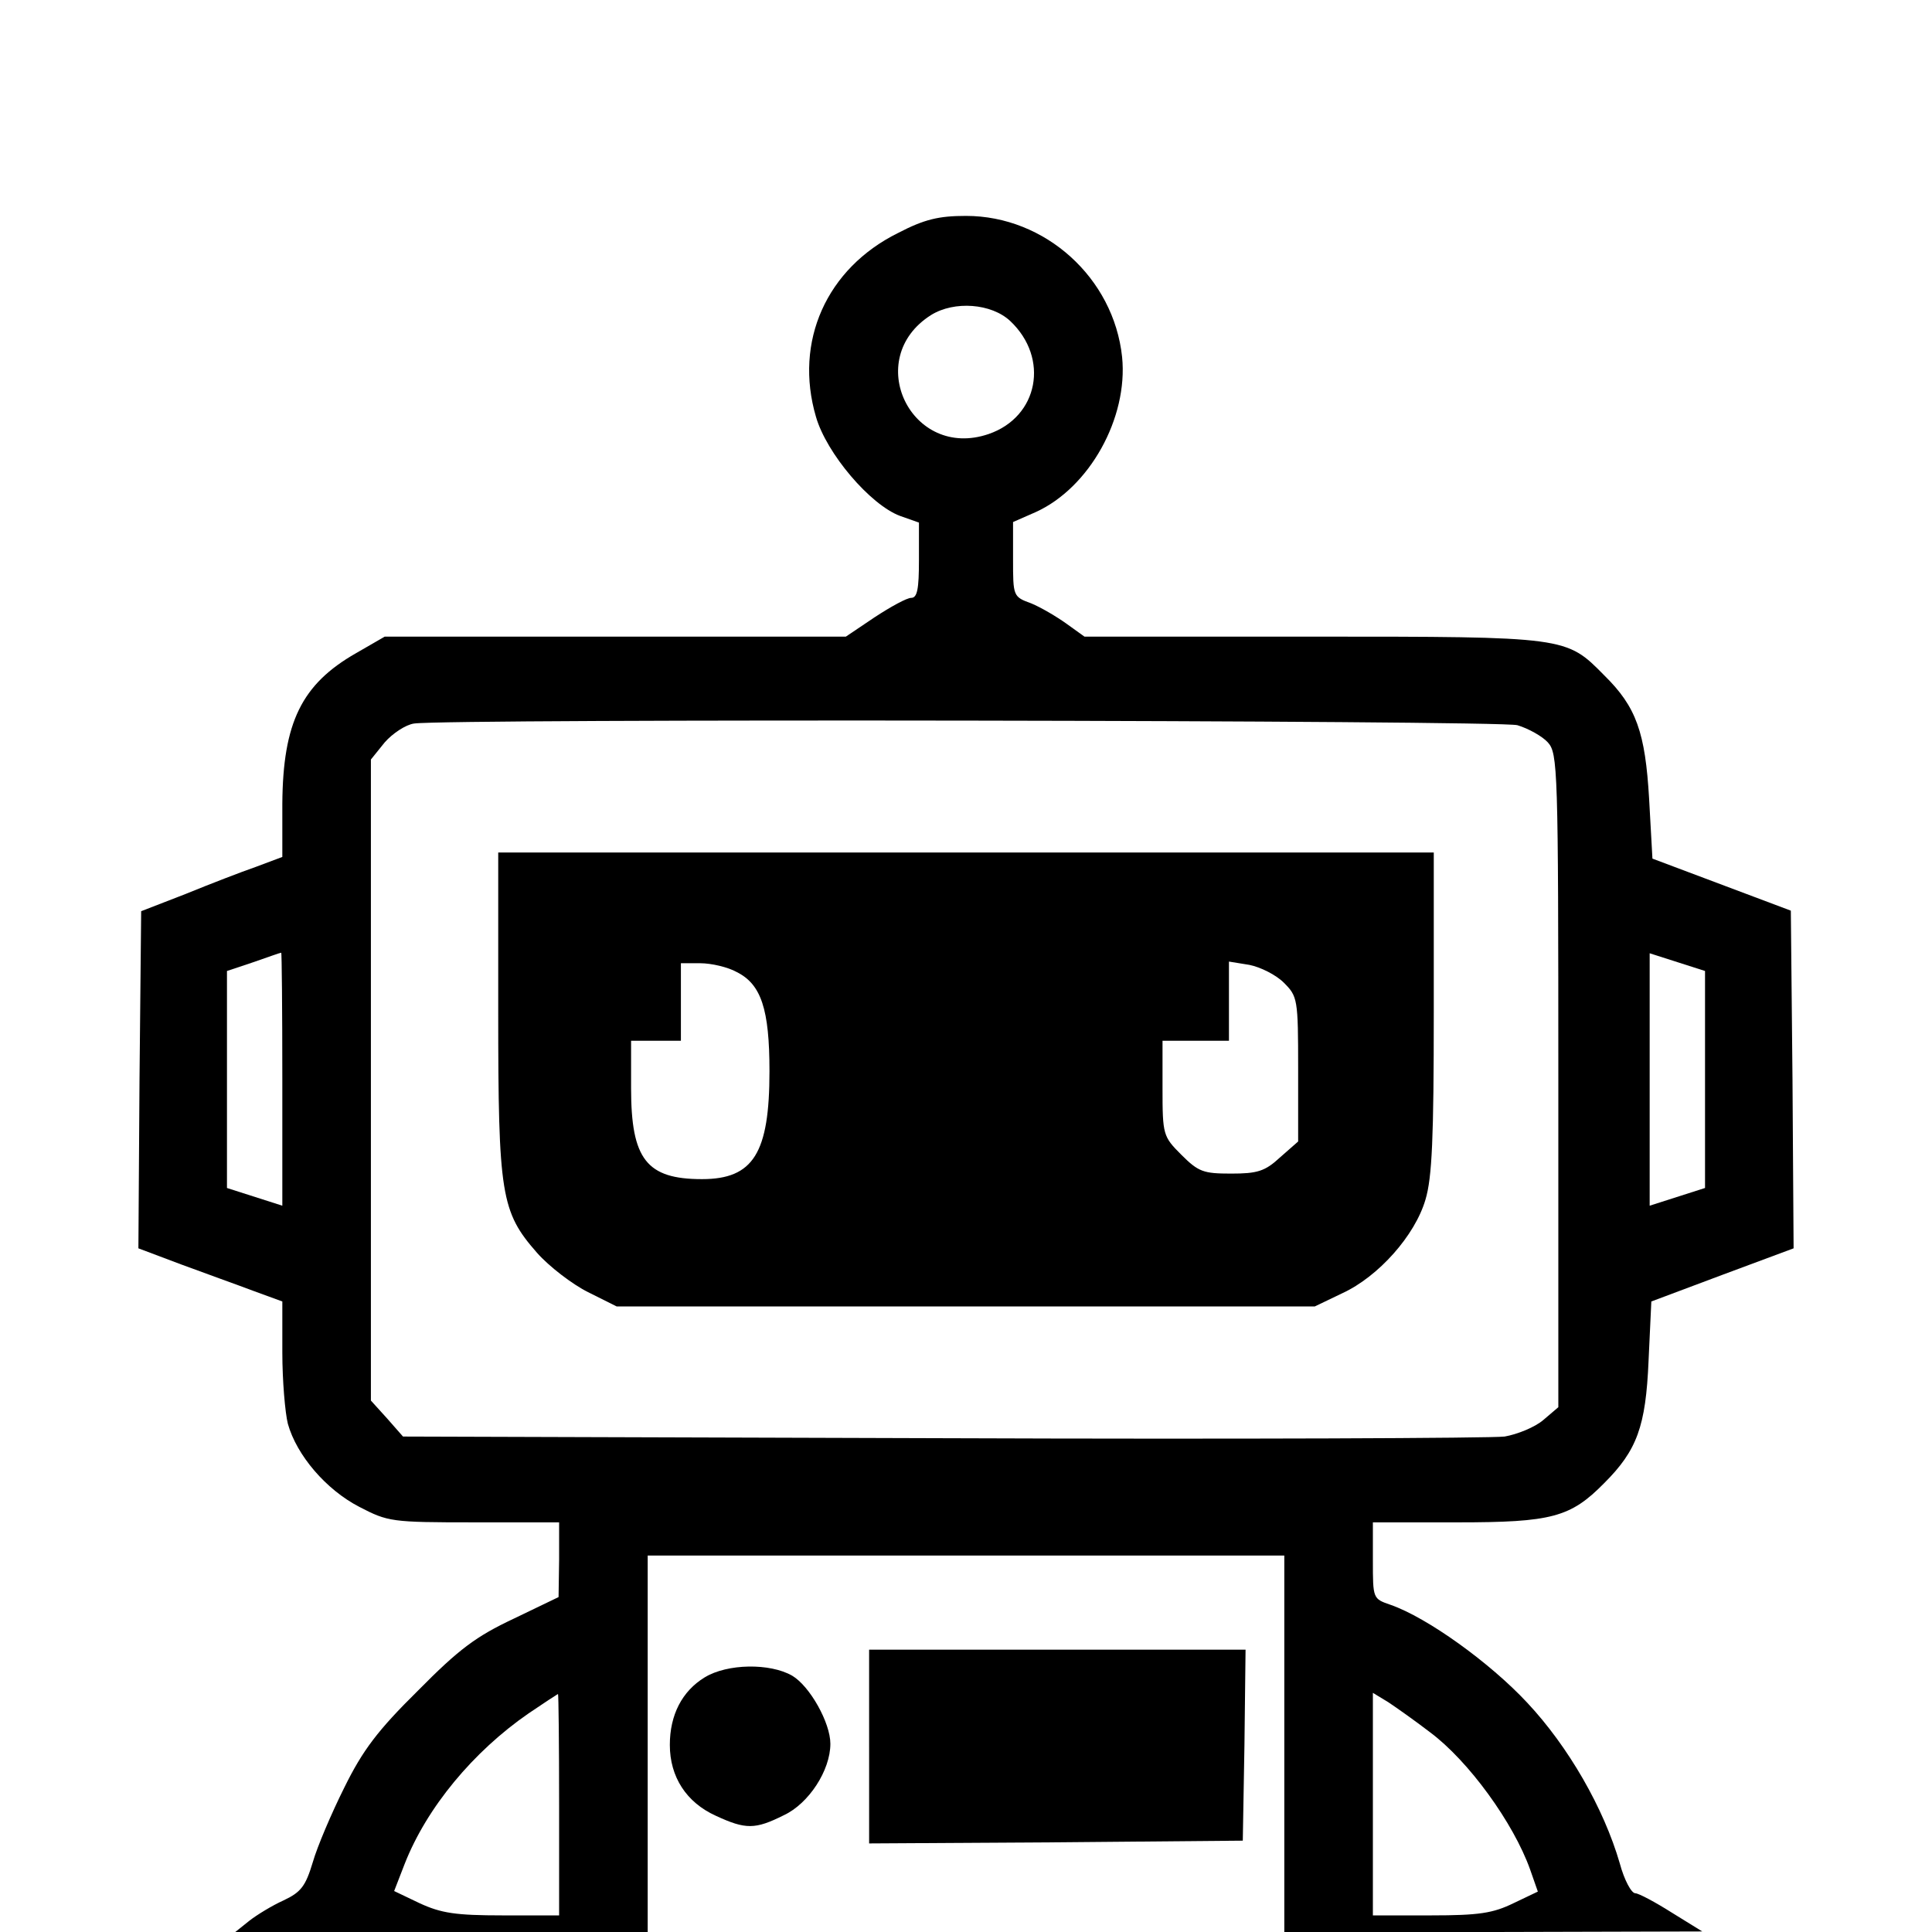 <?xml version="1.0" standalone="no"?>
<!DOCTYPE svg PUBLIC "-//W3C//DTD SVG 20010904//EN"
 "http://www.w3.org/TR/2001/REC-SVG-20010904/DTD/svg10.dtd">
<svg version="1.0" xmlns="http://www.w3.org/2000/svg"
 width="349pt" height="349pt" viewBox="0 0 349 349"
 preserveAspectRatio="xMidYMid meet">
<g transform="translate(0,349) scale(0.1,-0.1)"
fill="#000000" stroke="none">
<path d="M1622 3069 c-129 -64 -188 -196 -148 -332 19 -66 98 -159 152 -179
l34 -12 0 -68 c0 -52 -3 -68 -14 -68 -8 0 -37 -16 -66 -35 l-52 -35 -417 0
-416 0 -52 -30 c-98 -56 -132 -125 -133 -272 l0 -96 -48 -18 c-26 -9 -83 -31
-127 -49 l-80 -31 -3 -305 -2 -304 77 -29 c43 -16 102 -37 131 -48 l52 -19 0
-92 c0 -51 5 -109 10 -129 16 -57 69 -119 129 -150 52 -27 58 -28 207 -28
l154 0 0 -67 -1 -68 -81 -39 c-68 -32 -99 -55 -173 -130 -73 -72 -100 -108
-133 -175 -23 -46 -49 -107 -57 -135 -13 -43 -21 -54 -53 -69 -20 -9 -48 -26
-62 -37 l-25 -20 373 0 372 0 0 340 0 340 575 0 575 0 0 -340 0 -340 378 0
377 1 -55 34 c-30 19 -60 35 -66 35 -7 0 -20 24 -28 54 -29 100 -93 211 -167
290 -68 73 -181 154 -247 177 -32 11 -32 11 -32 80 l0 69 153 0 c170 0 204 9
265 71 59 59 75 102 80 221 l5 107 128 48 129 48 -2 305 -3 305 -125 47 -125
47 -6 108 c-7 120 -23 166 -81 223 -69 70 -67 70 -526 70 l-413 0 -32 23 c-18
13 -47 30 -64 37 -33 12 -33 13 -33 80 l0 67 41 18 c97 44 167 170 156 280
-15 143 -139 255 -282 255 -49 0 -75 -6 -123 -31z m203 -159 c71 -67 51 -173
-39 -204 -140 -48 -229 136 -104 215 42 26 109 21 143 -11z m916 -730 c20 -6
45 -20 55 -31 18 -20 19 -45 19 -611 l0 -590 -27 -23 c-15 -13 -47 -26 -70
-30 -24 -3 -481 -5 -1016 -3 l-974 3 -29 33 -29 32 0 579 0 579 25 31 c14 16
38 32 53 34 62 9 1958 6 1993 -3z m-2231 -639 l0 -229 -50 16 -50 16 0 196 0
196 48 16 c26 9 48 17 50 17 1 1 2 -102 2 -228z m2570 -1 l0 -196 -50 -16 -50
-16 0 228 0 228 50 -16 50 -16 0 -196z m-2070 -1310 l0 -200 -102 0 c-85 0
-111 4 -150 22 l-46 22 19 49 c40 102 124 203 224 272 28 19 51 34 53 35 1 0
2 -90 2 -200z m1573 131 c70 -52 151 -164 181 -248 l14 -40 -44 -21 c-37 -18
-62 -22 -149 -22 l-105 0 0 201 0 201 28 -17 c15 -10 49 -34 75 -54z"/>
<path d="M900 1662 c0 -330 5 -361 70 -435 22 -25 64 -57 92 -71 l52 -26 630
0 631 0 50 24 c65 30 131 104 150 169 12 40 15 112 15 339 l0 288 -845 0 -845
0 0 -288z m431 72 c44 -22 59 -67 59 -179 0 -148 -29 -195 -122 -195 -100 0
-128 36 -128 164 l0 86 45 0 45 0 0 70 0 70 35 0 c20 0 50 -7 66 -16z m988
-19 c25 -25 26 -29 26 -156 l0 -131 -33 -29 c-27 -25 -41 -29 -88 -29 -50 0
-59 3 -90 34 -33 33 -34 36 -34 120 l0 86 60 0 60 0 0 71 0 72 37 -6 c20 -4
48 -18 62 -32z"/>
<path d="M1570 335 l0 -175 338 2 337 3 3 173 2 172 -340 0 -340 0 0 -175z"/>
<path d="M1273 460 c-41 -25 -63 -68 -63 -122 0 -58 30 -104 83 -128 54 -25
71 -25 123 1 45 21 84 81 84 129 0 38 -37 104 -69 123 -40 23 -117 22 -158 -3z"/>
</g>
</svg>
